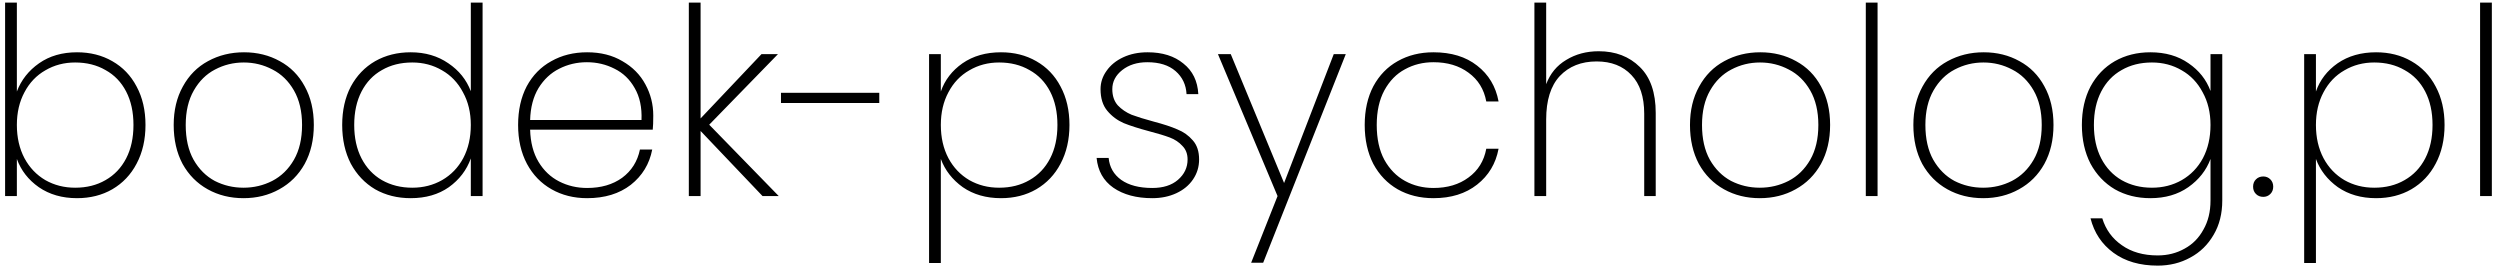 <svg width="153" height="17" viewBox="0 0 153 17" fill="none" xmlns="http://www.w3.org/2000/svg">
<path d="M1.032 5.6C1.299 4.896 1.752 4.32 2.392 3.872C3.032 3.424 3.805 3.2 4.712 3.2C5.523 3.2 6.243 3.381 6.872 3.744C7.512 4.107 8.008 4.624 8.36 5.296C8.723 5.968 8.904 6.752 8.904 7.648C8.904 8.544 8.723 9.333 8.36 10.016C8.008 10.688 7.512 11.211 6.872 11.584C6.243 11.947 5.523 12.128 4.712 12.128C3.805 12.128 3.027 11.904 2.376 11.456C1.736 11.008 1.288 10.432 1.032 9.728V12H0.312V0.16H1.032V5.6ZM8.168 7.648C8.168 6.859 8.019 6.176 7.72 5.6C7.421 5.024 7 4.587 6.456 4.288C5.923 3.979 5.304 3.824 4.6 3.824C3.928 3.824 3.32 3.984 2.776 4.304C2.232 4.613 1.805 5.061 1.496 5.648C1.187 6.224 1.032 6.891 1.032 7.648C1.032 8.416 1.187 9.093 1.496 9.68C1.805 10.256 2.232 10.704 2.776 11.024C3.32 11.333 3.928 11.488 4.6 11.488C5.304 11.488 5.923 11.333 6.456 11.024C7 10.715 7.421 10.272 7.72 9.696C8.019 9.12 8.168 8.437 8.168 7.648ZM14.902 12.128C14.091 12.128 13.36 11.947 12.71 11.584C12.059 11.221 11.547 10.704 11.174 10.032C10.811 9.349 10.63 8.555 10.63 7.648C10.63 6.752 10.816 5.968 11.19 5.296C11.563 4.613 12.075 4.096 12.726 3.744C13.387 3.381 14.123 3.2 14.934 3.2C15.744 3.2 16.475 3.381 17.126 3.744C17.776 4.096 18.283 4.608 18.646 5.28C19.019 5.952 19.206 6.741 19.206 7.648C19.206 8.555 19.019 9.349 18.646 10.032C18.272 10.704 17.755 11.221 17.094 11.584C16.443 11.947 15.712 12.128 14.902 12.128ZM14.902 11.488C15.531 11.488 16.118 11.349 16.662 11.072C17.216 10.784 17.659 10.352 17.99 9.776C18.32 9.2 18.486 8.491 18.486 7.648C18.486 6.816 18.32 6.112 17.99 5.536C17.659 4.96 17.222 4.533 16.678 4.256C16.134 3.968 15.547 3.824 14.918 3.824C14.288 3.824 13.702 3.968 13.158 4.256C12.624 4.533 12.192 4.96 11.862 5.536C11.531 6.112 11.366 6.816 11.366 7.648C11.366 8.491 11.526 9.2 11.846 9.776C12.176 10.352 12.608 10.784 13.142 11.072C13.686 11.349 14.272 11.488 14.902 11.488ZM20.942 7.648C20.942 6.752 21.118 5.968 21.47 5.296C21.833 4.624 22.329 4.107 22.958 3.744C23.598 3.381 24.323 3.2 25.134 3.2C26.02 3.2 26.788 3.424 27.438 3.872C28.089 4.309 28.547 4.88 28.814 5.584V0.16H29.534V12H28.814V9.696C28.558 10.411 28.11 10.997 27.47 11.456C26.83 11.904 26.052 12.128 25.134 12.128C24.323 12.128 23.598 11.947 22.958 11.584C22.329 11.211 21.833 10.688 21.47 10.016C21.118 9.333 20.942 8.544 20.942 7.648ZM28.814 7.648C28.814 6.891 28.654 6.224 28.334 5.648C28.025 5.061 27.598 4.613 27.054 4.304C26.51 3.984 25.902 3.824 25.23 3.824C24.526 3.824 23.907 3.979 23.374 4.288C22.841 4.587 22.425 5.024 22.126 5.6C21.828 6.176 21.678 6.859 21.678 7.648C21.678 8.437 21.828 9.12 22.126 9.696C22.425 10.272 22.841 10.715 23.374 11.024C23.918 11.333 24.537 11.488 25.23 11.488C25.902 11.488 26.51 11.333 27.054 11.024C27.609 10.704 28.041 10.256 28.35 9.68C28.66 9.093 28.814 8.416 28.814 7.648ZM39.98 7.072C39.98 7.456 39.969 7.744 39.948 7.936H32.444C32.465 8.715 32.636 9.371 32.956 9.904C33.276 10.437 33.697 10.837 34.22 11.104C34.742 11.371 35.313 11.504 35.932 11.504C36.785 11.504 37.5 11.296 38.076 10.88C38.652 10.453 39.014 9.877 39.164 9.152H39.916C39.745 10.037 39.308 10.757 38.604 11.312C37.9 11.856 37.009 12.128 35.932 12.128C35.121 12.128 34.396 11.947 33.756 11.584C33.116 11.221 32.614 10.704 32.252 10.032C31.889 9.349 31.708 8.555 31.708 7.648C31.708 6.741 31.884 5.952 32.236 5.28C32.598 4.608 33.1 4.096 33.74 3.744C34.38 3.381 35.11 3.2 35.932 3.2C36.764 3.2 37.484 3.381 38.092 3.744C38.71 4.096 39.18 4.571 39.5 5.168C39.82 5.755 39.98 6.389 39.98 7.072ZM39.26 7.344C39.292 6.576 39.153 5.925 38.844 5.392C38.545 4.859 38.134 4.464 37.612 4.208C37.089 3.941 36.524 3.808 35.916 3.808C35.308 3.808 34.742 3.941 34.22 4.208C33.708 4.464 33.286 4.859 32.956 5.392C32.636 5.925 32.465 6.576 32.444 7.344H39.26ZM46.668 12L42.876 8.016V12H42.156V0.16H42.876V7.248L46.604 3.312H47.612L43.404 7.632L47.66 12H46.668ZM53.812 5.68V6.304H47.796V5.68H53.812ZM57.579 5.6C57.824 4.896 58.267 4.32 58.907 3.872C59.557 3.424 60.342 3.2 61.259 3.2C62.069 3.2 62.789 3.381 63.419 3.744C64.059 4.107 64.555 4.624 64.907 5.296C65.269 5.968 65.451 6.752 65.451 7.648C65.451 8.544 65.269 9.333 64.907 10.016C64.555 10.688 64.059 11.211 63.419 11.584C62.789 11.947 62.069 12.128 61.259 12.128C60.352 12.128 59.574 11.904 58.923 11.456C58.283 10.997 57.835 10.421 57.579 9.728V16.096H56.859V3.312H57.579V5.6ZM64.715 7.648C64.715 6.859 64.566 6.176 64.267 5.6C63.968 5.024 63.547 4.587 63.003 4.288C62.469 3.979 61.851 3.824 61.147 3.824C60.475 3.824 59.867 3.984 59.323 4.304C58.779 4.613 58.352 5.061 58.043 5.648C57.733 6.224 57.579 6.891 57.579 7.648C57.579 8.416 57.733 9.093 58.043 9.68C58.352 10.256 58.779 10.704 59.323 11.024C59.867 11.333 60.475 11.488 61.147 11.488C61.851 11.488 62.469 11.333 63.003 11.024C63.547 10.715 63.968 10.272 64.267 9.696C64.566 9.12 64.715 8.437 64.715 7.648ZM70.52 12.128C69.55 12.128 68.755 11.915 68.136 11.488C67.528 11.061 67.187 10.453 67.112 9.664H67.849C67.902 10.229 68.158 10.677 68.617 11.008C69.086 11.339 69.721 11.504 70.52 11.504C71.182 11.504 71.704 11.339 72.088 11.008C72.483 10.667 72.68 10.251 72.68 9.76C72.68 9.419 72.574 9.141 72.361 8.928C72.158 8.704 71.902 8.533 71.593 8.416C71.283 8.299 70.862 8.171 70.329 8.032C69.689 7.861 69.171 7.696 68.776 7.536C68.382 7.365 68.046 7.115 67.769 6.784C67.491 6.453 67.353 6.011 67.353 5.456C67.353 5.051 67.475 4.677 67.721 4.336C67.966 3.984 68.307 3.707 68.745 3.504C69.182 3.301 69.678 3.2 70.233 3.2C71.139 3.2 71.87 3.429 72.424 3.888C72.99 4.336 73.294 4.96 73.337 5.76H72.617C72.585 5.184 72.361 4.715 71.945 4.352C71.528 3.989 70.953 3.808 70.216 3.808C69.598 3.808 69.086 3.968 68.68 4.288C68.275 4.608 68.073 4.997 68.073 5.456C68.073 5.861 68.184 6.192 68.409 6.448C68.643 6.693 68.926 6.885 69.257 7.024C69.598 7.152 70.046 7.291 70.6 7.44C71.209 7.6 71.694 7.76 72.056 7.92C72.43 8.069 72.745 8.293 73.001 8.592C73.257 8.88 73.385 9.269 73.385 9.76C73.385 10.208 73.262 10.613 73.016 10.976C72.771 11.339 72.43 11.621 71.993 11.824C71.555 12.027 71.064 12.128 70.52 12.128ZM82.362 3.312L77.306 16.08H76.57L78.186 12L74.538 3.312H75.322L78.586 11.2L81.626 3.312H82.362ZM83.52 7.648C83.52 6.741 83.696 5.952 84.048 5.28C84.411 4.608 84.907 4.096 85.536 3.744C86.176 3.381 86.907 3.2 87.728 3.2C88.816 3.2 89.707 3.472 90.4 4.016C91.104 4.56 91.542 5.291 91.712 6.208H90.96C90.822 5.461 90.459 4.875 89.872 4.448C89.296 4.021 88.582 3.808 87.728 3.808C87.088 3.808 86.507 3.952 85.984 4.24C85.462 4.517 85.04 4.949 84.72 5.536C84.411 6.112 84.256 6.816 84.256 7.648C84.256 8.491 84.411 9.2 84.72 9.776C85.04 10.352 85.462 10.784 85.984 11.072C86.507 11.36 87.088 11.504 87.728 11.504C88.582 11.504 89.296 11.291 89.872 10.864C90.459 10.437 90.822 9.851 90.96 9.104H91.712C91.542 10.011 91.104 10.741 90.4 11.296C89.696 11.851 88.806 12.128 87.728 12.128C86.907 12.128 86.176 11.947 85.536 11.584C84.907 11.221 84.411 10.704 84.048 10.032C83.696 9.349 83.52 8.555 83.52 7.648ZM97.842 3.136C98.866 3.136 99.703 3.456 100.354 4.096C101.004 4.725 101.33 5.664 101.33 6.912V12H100.626V6.96C100.626 5.925 100.364 5.136 99.842 4.592C99.319 4.037 98.61 3.76 97.714 3.76C96.775 3.76 96.023 4.059 95.458 4.656C94.903 5.253 94.626 6.139 94.626 7.312V12H93.906V0.16H94.626V5.152C94.871 4.501 95.282 4.005 95.858 3.664C96.434 3.312 97.095 3.136 97.842 3.136ZM107.699 12.128C106.888 12.128 106.157 11.947 105.507 11.584C104.856 11.221 104.344 10.704 103.971 10.032C103.608 9.349 103.427 8.555 103.427 7.648C103.427 6.752 103.613 5.968 103.987 5.296C104.36 4.613 104.872 4.096 105.523 3.744C106.184 3.381 106.92 3.2 107.731 3.2C108.541 3.2 109.272 3.381 109.923 3.744C110.573 4.096 111.08 4.608 111.443 5.28C111.816 5.952 112.003 6.741 112.003 7.648C112.003 8.555 111.816 9.349 111.443 10.032C111.069 10.704 110.552 11.221 109.891 11.584C109.24 11.947 108.509 12.128 107.699 12.128ZM107.699 11.488C108.328 11.488 108.915 11.349 109.459 11.072C110.013 10.784 110.456 10.352 110.786 9.776C111.117 9.2 111.283 8.491 111.283 7.648C111.283 6.816 111.117 6.112 110.786 5.536C110.456 4.96 110.019 4.533 109.475 4.256C108.931 3.968 108.344 3.824 107.715 3.824C107.085 3.824 106.499 3.968 105.955 4.256C105.421 4.533 104.989 4.96 104.659 5.536C104.328 6.112 104.163 6.816 104.163 7.648C104.163 8.491 104.323 9.2 104.643 9.776C104.973 10.352 105.405 10.784 105.939 11.072C106.483 11.349 107.069 11.488 107.699 11.488ZM114.907 0.16V12H114.187V0.16H114.907ZM121.37 12.128C120.56 12.128 119.829 11.947 119.178 11.584C118.528 11.221 118.016 10.704 117.642 10.032C117.28 9.349 117.098 8.555 117.098 7.648C117.098 6.752 117.285 5.968 117.658 5.296C118.032 4.613 118.544 4.096 119.194 3.744C119.856 3.381 120.592 3.2 121.402 3.2C122.213 3.2 122.944 3.381 123.594 3.744C124.245 4.096 124.752 4.608 125.114 5.28C125.488 5.952 125.674 6.741 125.674 7.648C125.674 8.555 125.488 9.349 125.114 10.032C124.741 10.704 124.224 11.221 123.562 11.584C122.912 11.947 122.181 12.128 121.37 12.128ZM121.37 11.488C122 11.488 122.586 11.349 123.13 11.072C123.685 10.784 124.128 10.352 124.458 9.776C124.789 9.2 124.954 8.491 124.954 7.648C124.954 6.816 124.789 6.112 124.458 5.536C124.128 4.96 123.69 4.533 123.146 4.256C122.602 3.968 122.016 3.824 121.386 3.824C120.757 3.824 120.17 3.968 119.626 4.256C119.093 4.533 118.661 4.96 118.33 5.536C118 6.112 117.834 6.816 117.834 7.648C117.834 8.491 117.994 9.2 118.314 9.776C118.645 10.352 119.077 10.784 119.61 11.072C120.154 11.349 120.741 11.488 121.37 11.488ZM131.603 3.2C132.52 3.2 133.299 3.424 133.939 3.872C134.579 4.309 135.027 4.875 135.283 5.568V3.312H136.003V12.272C136.003 13.072 135.827 13.771 135.475 14.368C135.123 14.976 134.648 15.44 134.051 15.76C133.454 16.091 132.787 16.256 132.051 16.256C130.963 16.256 130.062 15.995 129.347 15.472C128.632 14.949 128.163 14.245 127.939 13.36H128.659C128.872 14.053 129.272 14.603 129.859 15.008C130.446 15.424 131.176 15.632 132.051 15.632C132.659 15.632 133.208 15.493 133.699 15.216C134.19 14.949 134.574 14.56 134.851 14.048C135.139 13.547 135.283 12.955 135.283 12.272V9.728C135.027 10.421 134.574 10.997 133.923 11.456C133.283 11.904 132.51 12.128 131.603 12.128C130.792 12.128 130.067 11.947 129.427 11.584C128.798 11.211 128.302 10.688 127.939 10.016C127.587 9.333 127.411 8.544 127.411 7.648C127.411 6.752 127.587 5.968 127.939 5.296C128.302 4.624 128.798 4.107 129.427 3.744C130.067 3.381 130.792 3.2 131.603 3.2ZM135.283 7.648C135.283 6.891 135.123 6.224 134.803 5.648C134.494 5.061 134.067 4.613 133.523 4.304C132.979 3.984 132.371 3.824 131.699 3.824C130.995 3.824 130.376 3.979 129.843 4.288C129.31 4.587 128.894 5.024 128.595 5.6C128.296 6.176 128.147 6.859 128.147 7.648C128.147 8.437 128.296 9.12 128.595 9.696C128.894 10.272 129.31 10.715 129.843 11.024C130.387 11.333 131.006 11.488 131.699 11.488C132.371 11.488 132.979 11.333 133.523 11.024C134.078 10.704 134.51 10.256 134.819 9.68C135.128 9.093 135.283 8.416 135.283 7.648ZM138.513 12.048C138.331 12.048 138.182 11.989 138.065 11.872C137.947 11.755 137.889 11.605 137.889 11.424C137.889 11.243 137.947 11.093 138.065 10.976C138.182 10.859 138.331 10.8 138.513 10.8C138.683 10.8 138.827 10.859 138.945 10.976C139.062 11.093 139.121 11.243 139.121 11.424C139.121 11.605 139.062 11.755 138.945 11.872C138.827 11.989 138.683 12.048 138.513 12.048ZM141.735 5.6C141.98 4.896 142.423 4.32 143.063 3.872C143.714 3.424 144.498 3.2 145.415 3.2C146.226 3.2 146.946 3.381 147.575 3.744C148.215 4.107 148.711 4.624 149.063 5.296C149.426 5.968 149.607 6.752 149.607 7.648C149.607 8.544 149.426 9.333 149.063 10.016C148.711 10.688 148.215 11.211 147.575 11.584C146.946 11.947 146.226 12.128 145.415 12.128C144.508 12.128 143.73 11.904 143.079 11.456C142.439 10.997 141.991 10.421 141.735 9.728V16.096H141.015V3.312H141.735V5.6ZM148.871 7.648C148.871 6.859 148.722 6.176 148.423 5.6C148.124 5.024 147.703 4.587 147.159 4.288C146.626 3.979 146.007 3.824 145.303 3.824C144.631 3.824 144.023 3.984 143.479 4.304C142.935 4.613 142.508 5.061 142.199 5.648C141.89 6.224 141.735 6.891 141.735 7.648C141.735 8.416 141.89 9.093 142.199 9.68C142.508 10.256 142.935 10.704 143.479 11.024C144.023 11.333 144.631 11.488 145.303 11.488C146.007 11.488 146.626 11.333 147.159 11.024C147.703 10.715 148.124 10.272 148.423 9.696C148.722 9.12 148.871 8.437 148.871 7.648ZM152.501 0.16V12H151.781V0.16H152.501Z" fill="black"/>
</svg>
